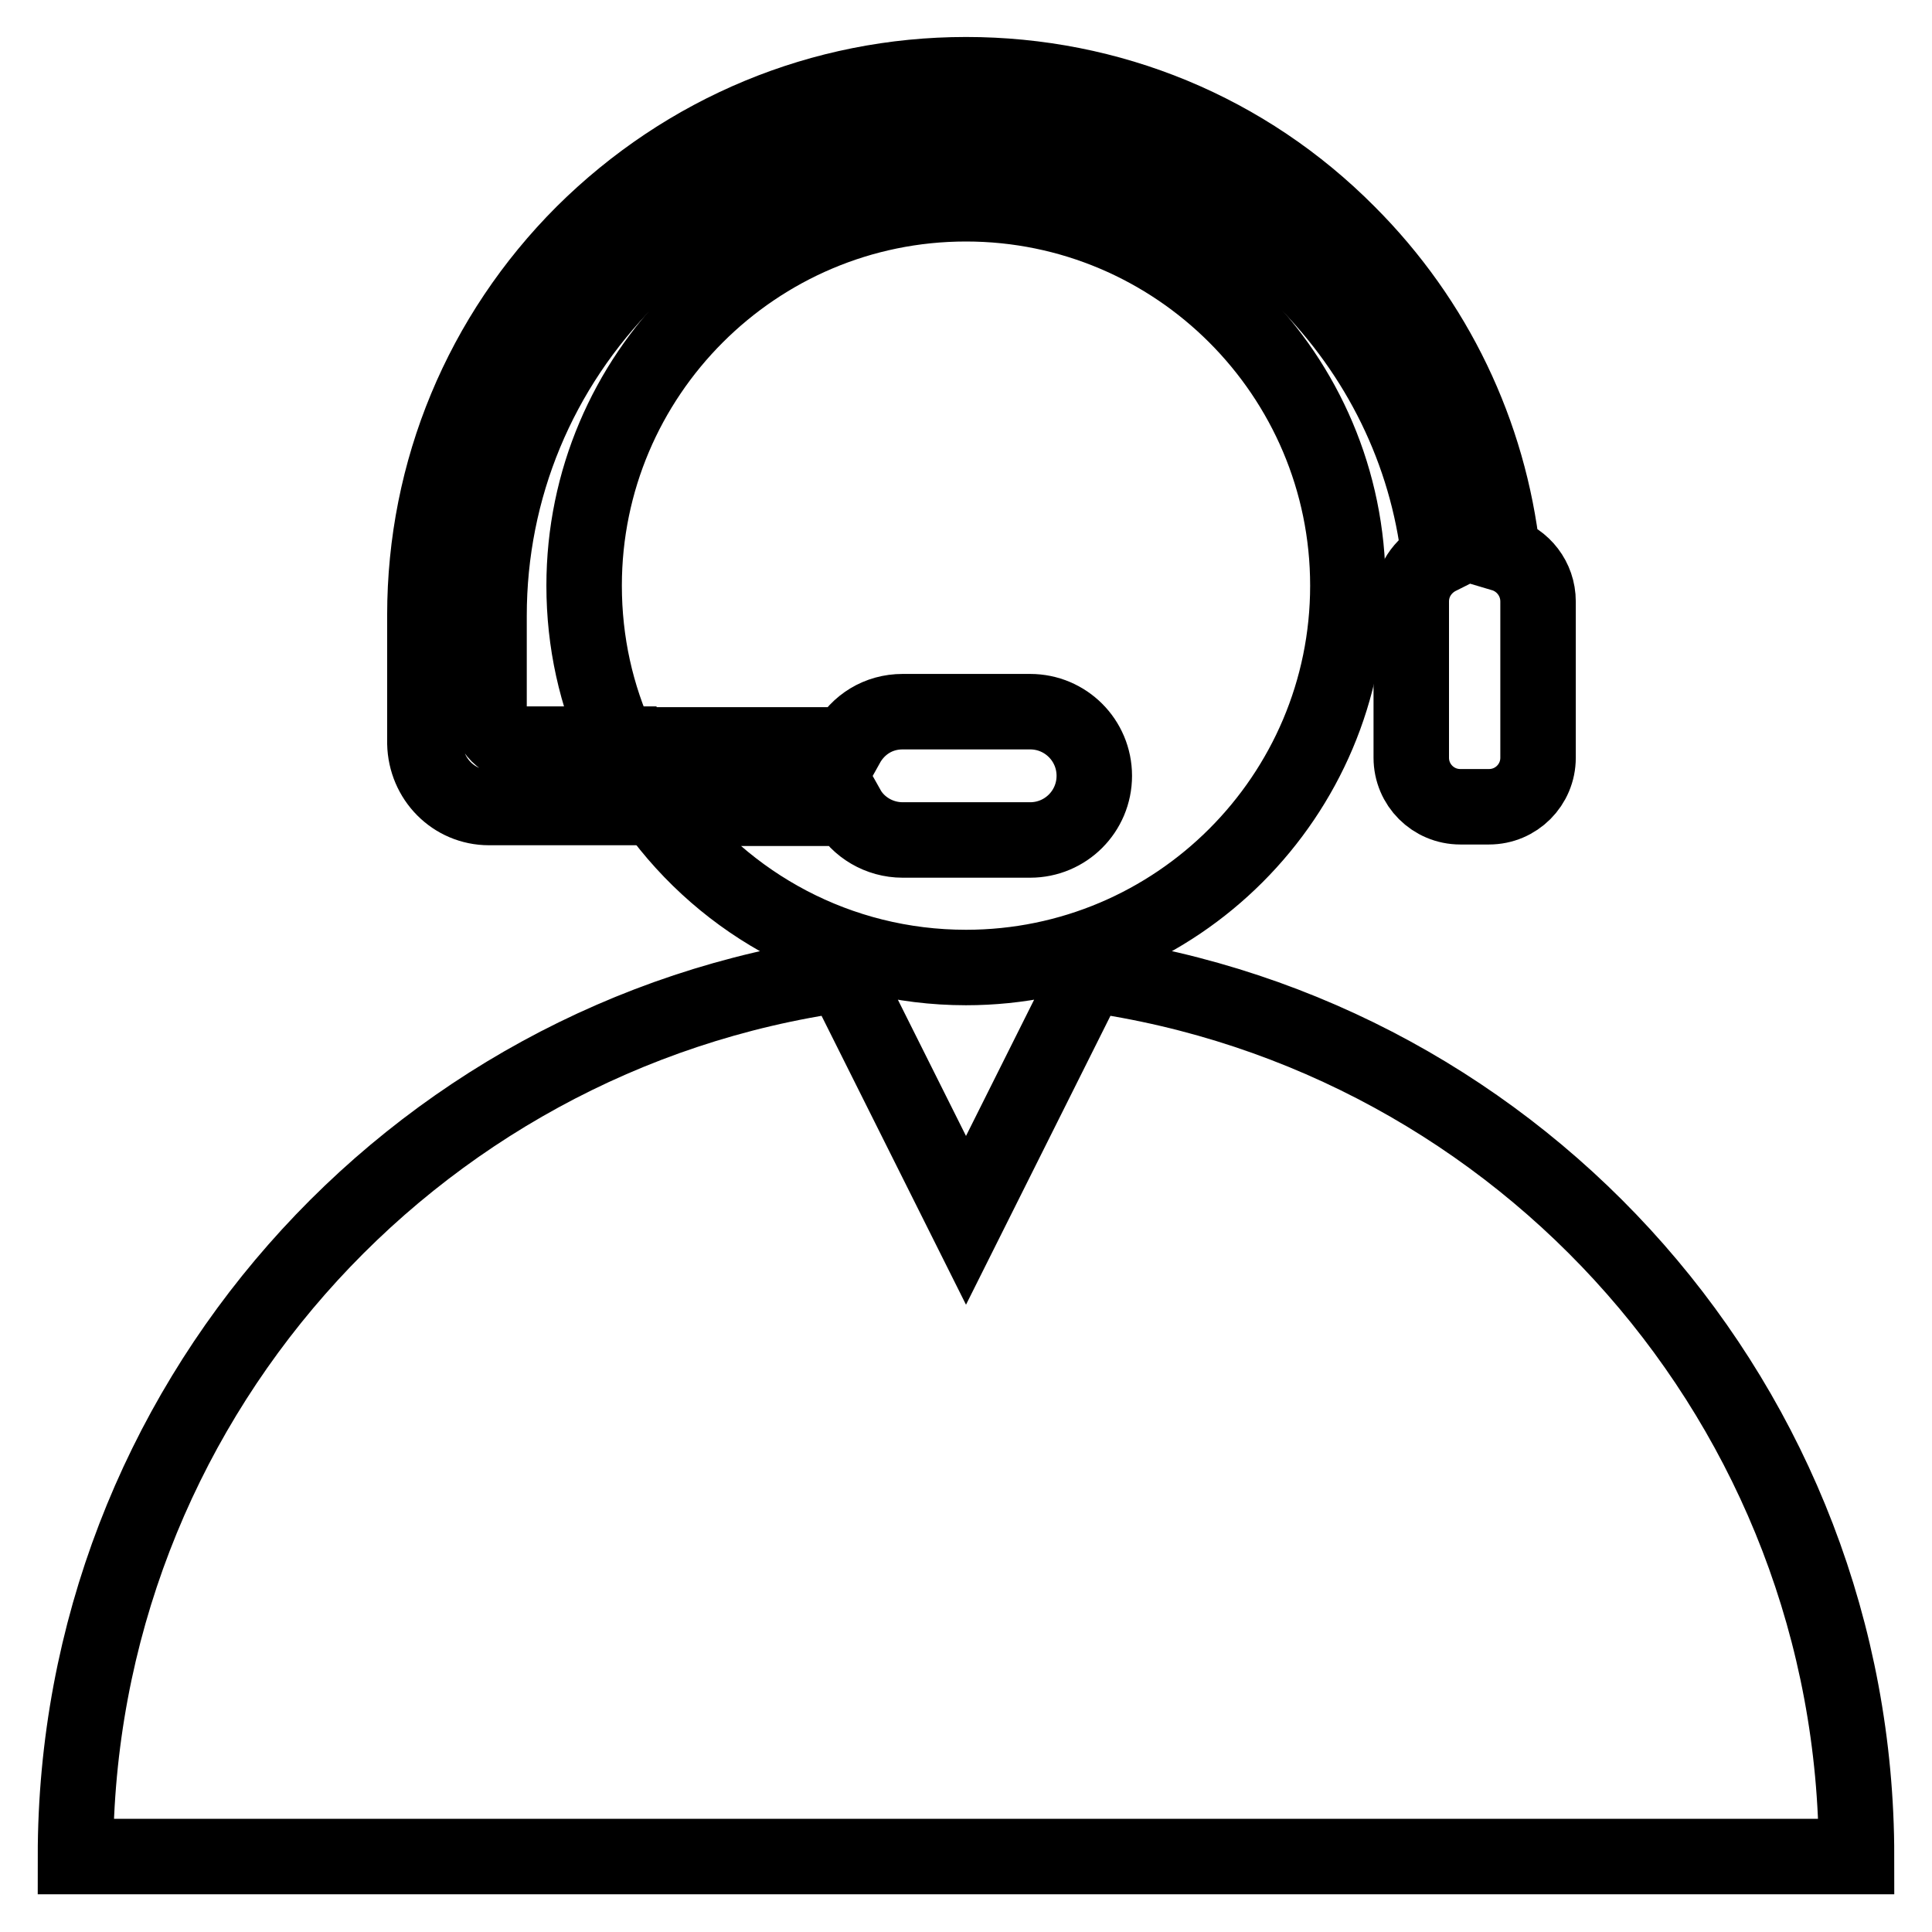 <?xml version="1.0" encoding="utf-8"?>
<!-- Svg Vector Icons : http://www.onlinewebfonts.com/icon -->
<!DOCTYPE svg PUBLIC "-//W3C//DTD SVG 1.1//EN" "http://www.w3.org/Graphics/SVG/1.1/DTD/svg11.dtd">
<svg version="1.1" xmlns="http://www.w3.org/2000/svg" xmlns:xlink="http://www.w3.org/1999/xlink" x="0px" y="0px" viewBox="0 0 256 256" enable-background="new 0 0 256 256" xml:space="preserve">
<g> <path stroke-width="10" fill-opacity="0" stroke="#000000"  d="M144.3,129.1L128,161.7l-16.3-32.6C54.3,137.1,10,186.4,10,246h236C246,186.4,201.8,137.1,144.3,129.1z  M119.6,94.3h16.9c4.7,0,8.5,3.8,8.5,8.5s-3.8,8.5-8.5,8.5h-16.9c-3.1,0-5.9-1.7-7.3-4.2H86.9c9.2,12.8,24.2,21.1,41.1,21.1 c27.9,0,50.6-22.7,50.6-50.6c0-27.9-22.7-50.6-50.6-50.6c-27.9,0-50.6,22.7-50.6,50.6c0,7.5,1.6,14.6,4.6,21.1h30.2 C113.7,96,116.4,94.3,119.6,94.3z"/> <path stroke-width="10" fill-opacity="0" stroke="#000000"  d="M64.8,107h22.1c-1.1-1.6-2.1-3.2-3.1-4.8c-0.6-1.1-1.2-2.2-1.7-3.3c-0.1-0.1-0.1-0.2-0.1-0.3H69 c-2.3,0-4.2-1.9-4.2-4.2V81.6c0-16.9,6.6-32.7,18.5-44.7s27.8-18.5,44.7-18.5c16.9,0,32.7,6.6,44.7,18.5c10.1,10.1,16.4,23,18,36.9 c-2.2,1.1-3.7,3.3-3.7,5.9v20.7c0,3.6,2.9,6.5,6.5,6.5h3.8c3.6,0,6.5-2.9,6.5-6.5V79.7c0-3-2-5.5-4.7-6.3 c-1.8-16-8.9-30.9-20.5-42.5c-13.5-13.6-31.5-21-50.6-21c-19.1,0-37.1,7.5-50.7,21c-13.5,13.5-21,31.5-21,50.6v17 C56.4,103.2,60.1,107,64.8,107z"/></g>
</svg>